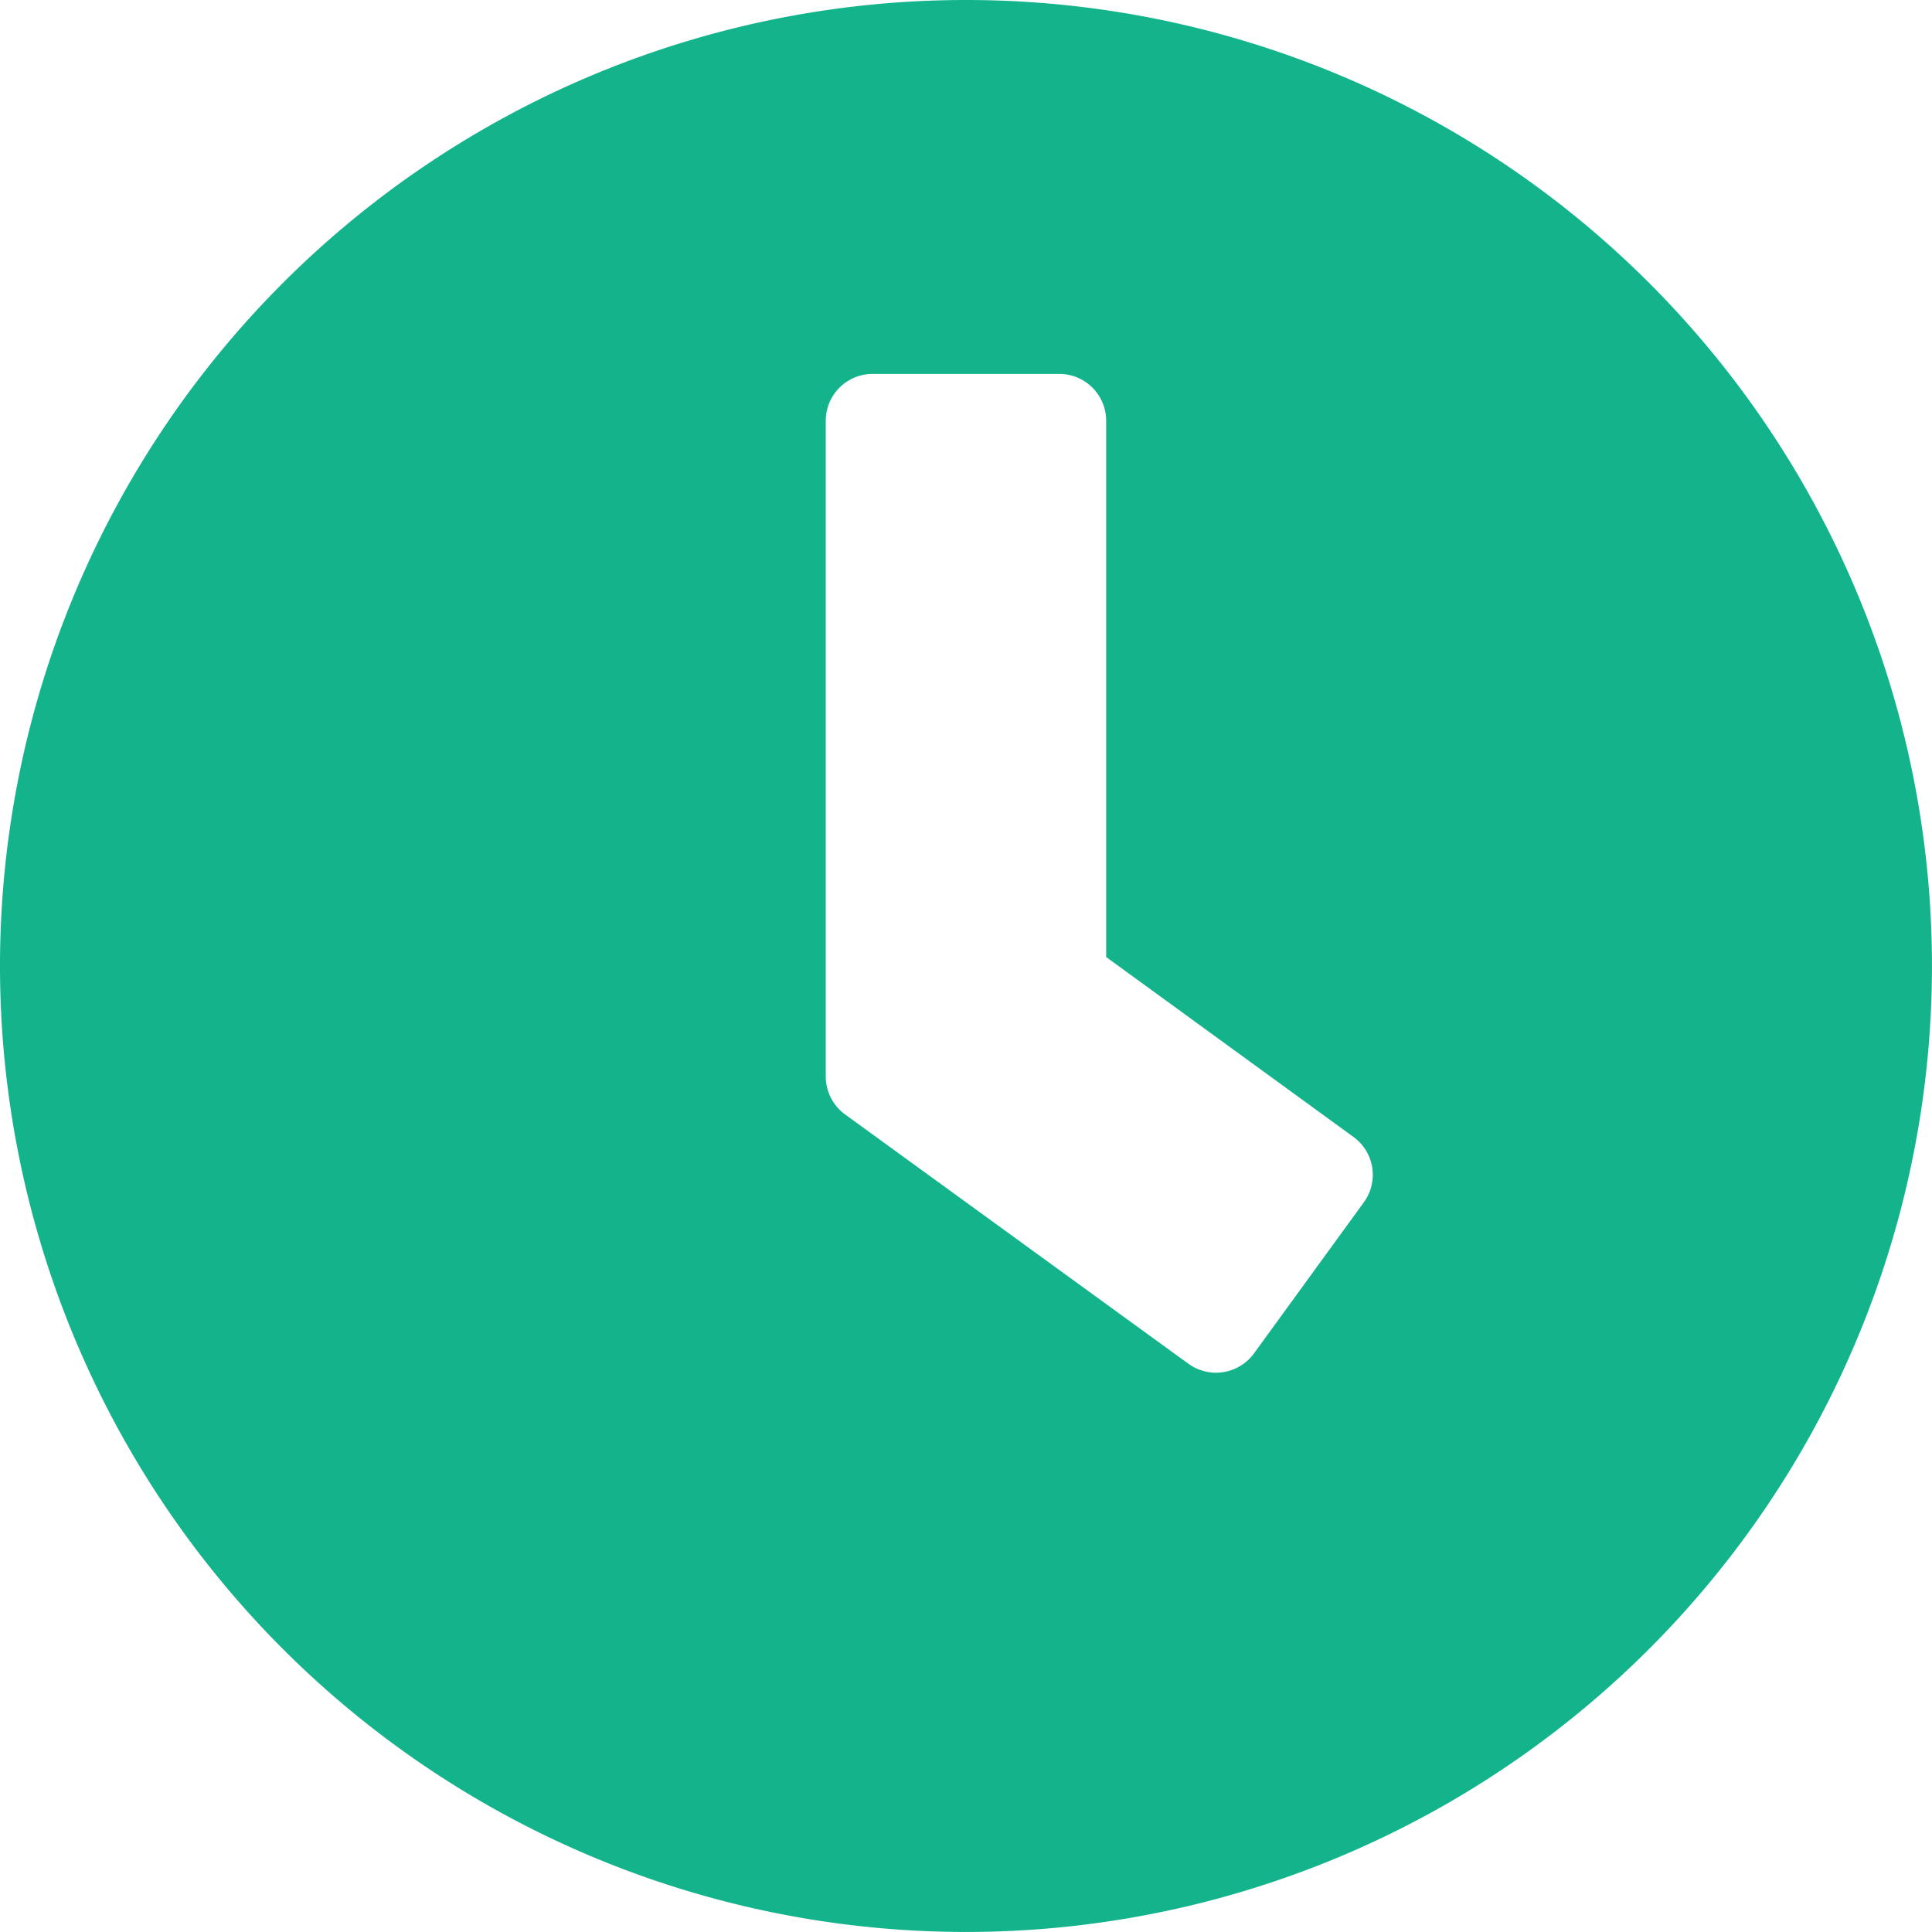 <svg xmlns="http://www.w3.org/2000/svg" width="48.787" height="48.787" viewBox="0 0 48.787 48.787">
  <path id="Icon_awesome-clock" data-name="Icon awesome-clock" d="M24.956.563A24.393,24.393,0,1,0,49.349,24.956,24.389,24.389,0,0,0,24.956.563ZM30.572,35l-8.675-6.3a1.188,1.188,0,0,1-.482-.954V11.185a1.184,1.184,0,0,1,1.18-1.18h4.721a1.184,1.184,0,0,1,1.18,1.18V24.73l6.246,4.544A1.18,1.18,0,0,1,35,30.927l-2.774,3.816A1.188,1.188,0,0,1,30.572,35Z" transform="translate(-0.563 -0.563)" fill="#13b48c"/>
</svg>
